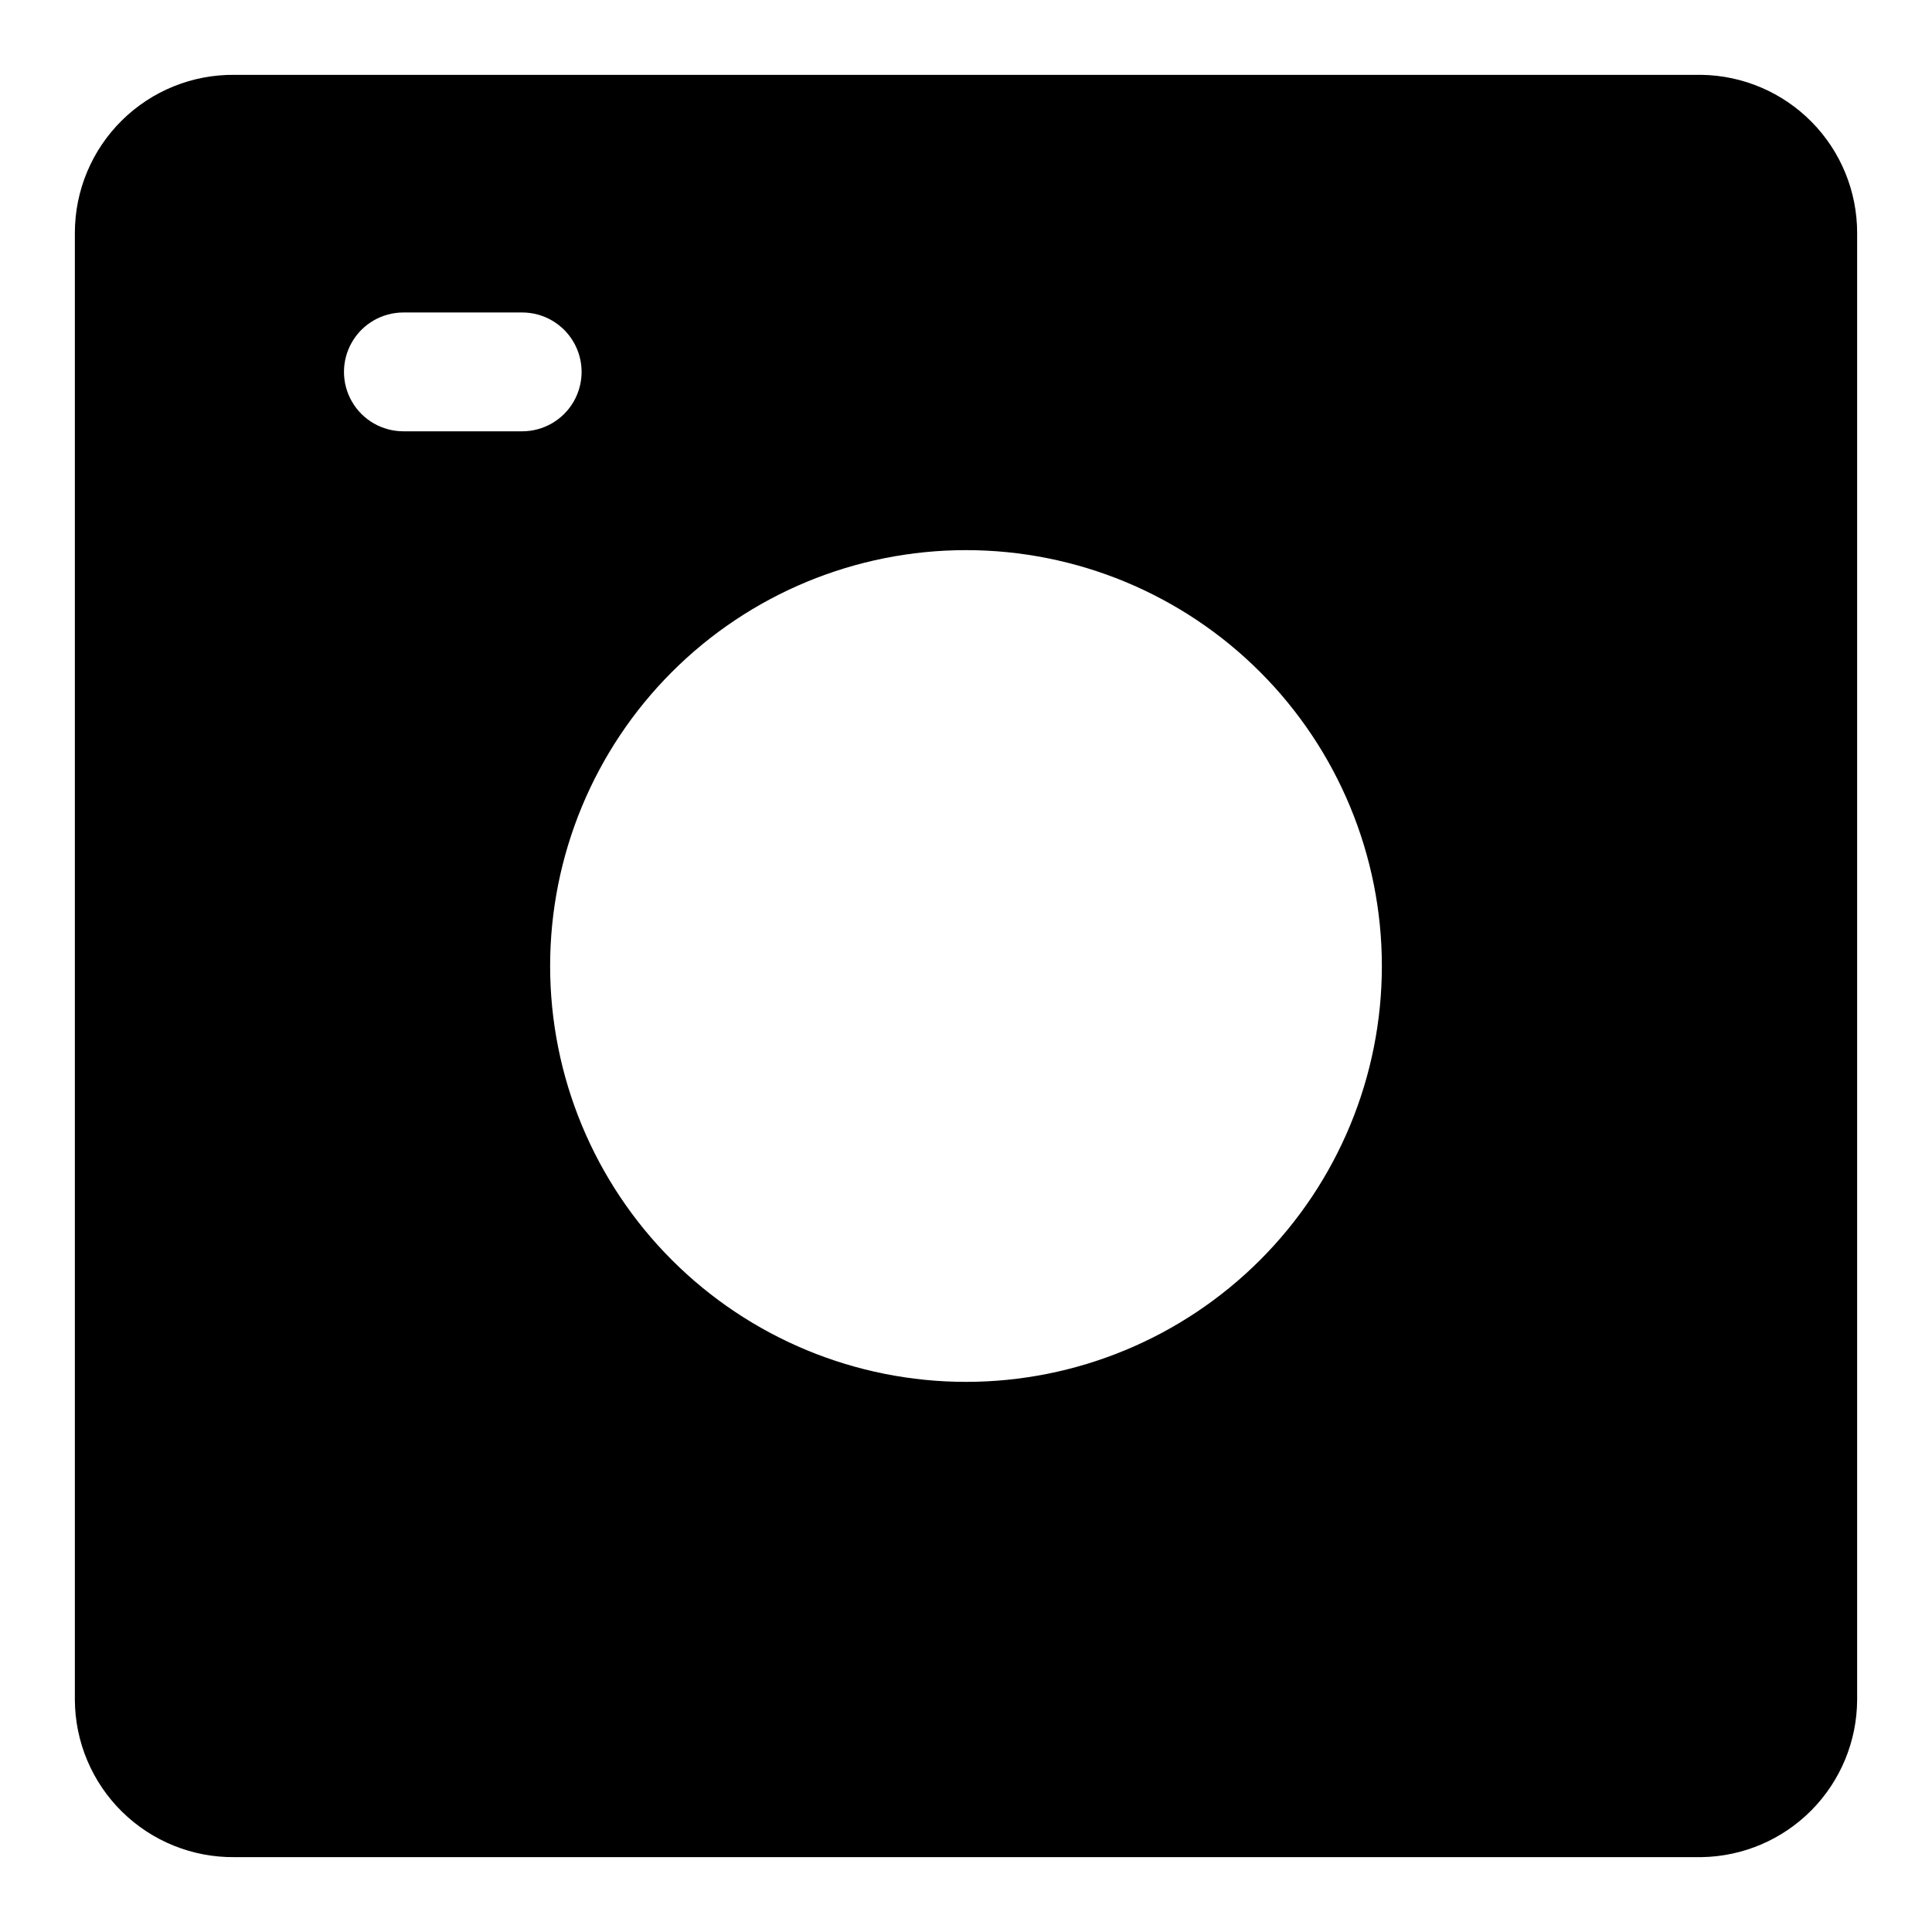 <?xml version="1.0" encoding="UTF-8"?>
<!-- Uploaded to: ICON Repo, www.iconrepo.com, Generator: ICON Repo Mixer Tools -->
<svg fill="#000000" width="800px" height="800px" version="1.1" viewBox="144 144 512 512" xmlns="http://www.w3.org/2000/svg">
 <g>
  <path d="m594.91 636.16h-388.72c-11.16 0.125-21.91-4.211-29.859-12.043-7.953-7.832-12.449-18.52-12.492-29.68v-388.72c0-11.191 4.477-21.914 12.434-29.781 7.957-7.871 18.73-12.227 29.918-12.102h388.72c10.996 0.168 21.488 4.652 29.207 12.488 7.719 7.836 12.043 18.395 12.043 29.395v388.72c-0.039 10.973-4.387 21.488-12.098 29.293-7.715 7.801-18.184 12.266-29.152 12.43zm-388.72-440.84c-2.836-0.129-5.602 0.91-7.652 2.871-2.055 1.965-3.211 4.684-3.211 7.523v388.72c0 5.738 4.652 10.391 10.395 10.391h389.19c2.754 0 5.398-1.094 7.348-3.043 1.949-1.949 3.043-4.59 3.043-7.348v-388.72c0-2.758-1.094-5.402-3.043-7.348-1.949-1.949-4.594-3.047-7.348-3.047z"/>
  <path d="m594.75 179.58h-388.57c-7.012-0.125-13.781 2.57-18.785 7.484-5.004 4.918-7.82 11.637-7.82 18.652v388.72c0.039 6.988 2.879 13.668 7.875 18.547 5 4.883 11.746 7.559 18.73 7.43h388.57c6.82-0.121 13.324-2.91 18.121-7.762 4.793-4.856 7.5-11.391 7.539-18.215v-388.72c0.004-6.852-2.688-13.43-7.484-18.316-4.801-4.887-11.328-7.695-18.176-7.82zm-343.85 78.719c-5.625 0-10.824-3-13.633-7.871-2.812-4.871-2.812-10.871 0-15.742 2.809-4.871 8.008-7.875 13.633-7.875h31.488c5.625 0 10.82 3.004 13.633 7.875s2.812 10.871 0 15.742c-2.812 4.871-8.008 7.871-13.633 7.871zm149.1 251.91c-29.23 0-57.262-11.613-77.93-32.281-20.668-20.668-32.281-48.699-32.281-77.926 0-29.23 11.613-57.262 32.281-77.93 20.668-20.668 48.699-32.281 77.93-32.281 29.227 0 57.258 11.613 77.926 32.281 20.668 20.668 32.281 48.699 32.281 77.93 0 29.227-11.613 57.258-32.281 77.926s-48.699 32.281-77.926 32.281z"/>
 </g>
</svg>